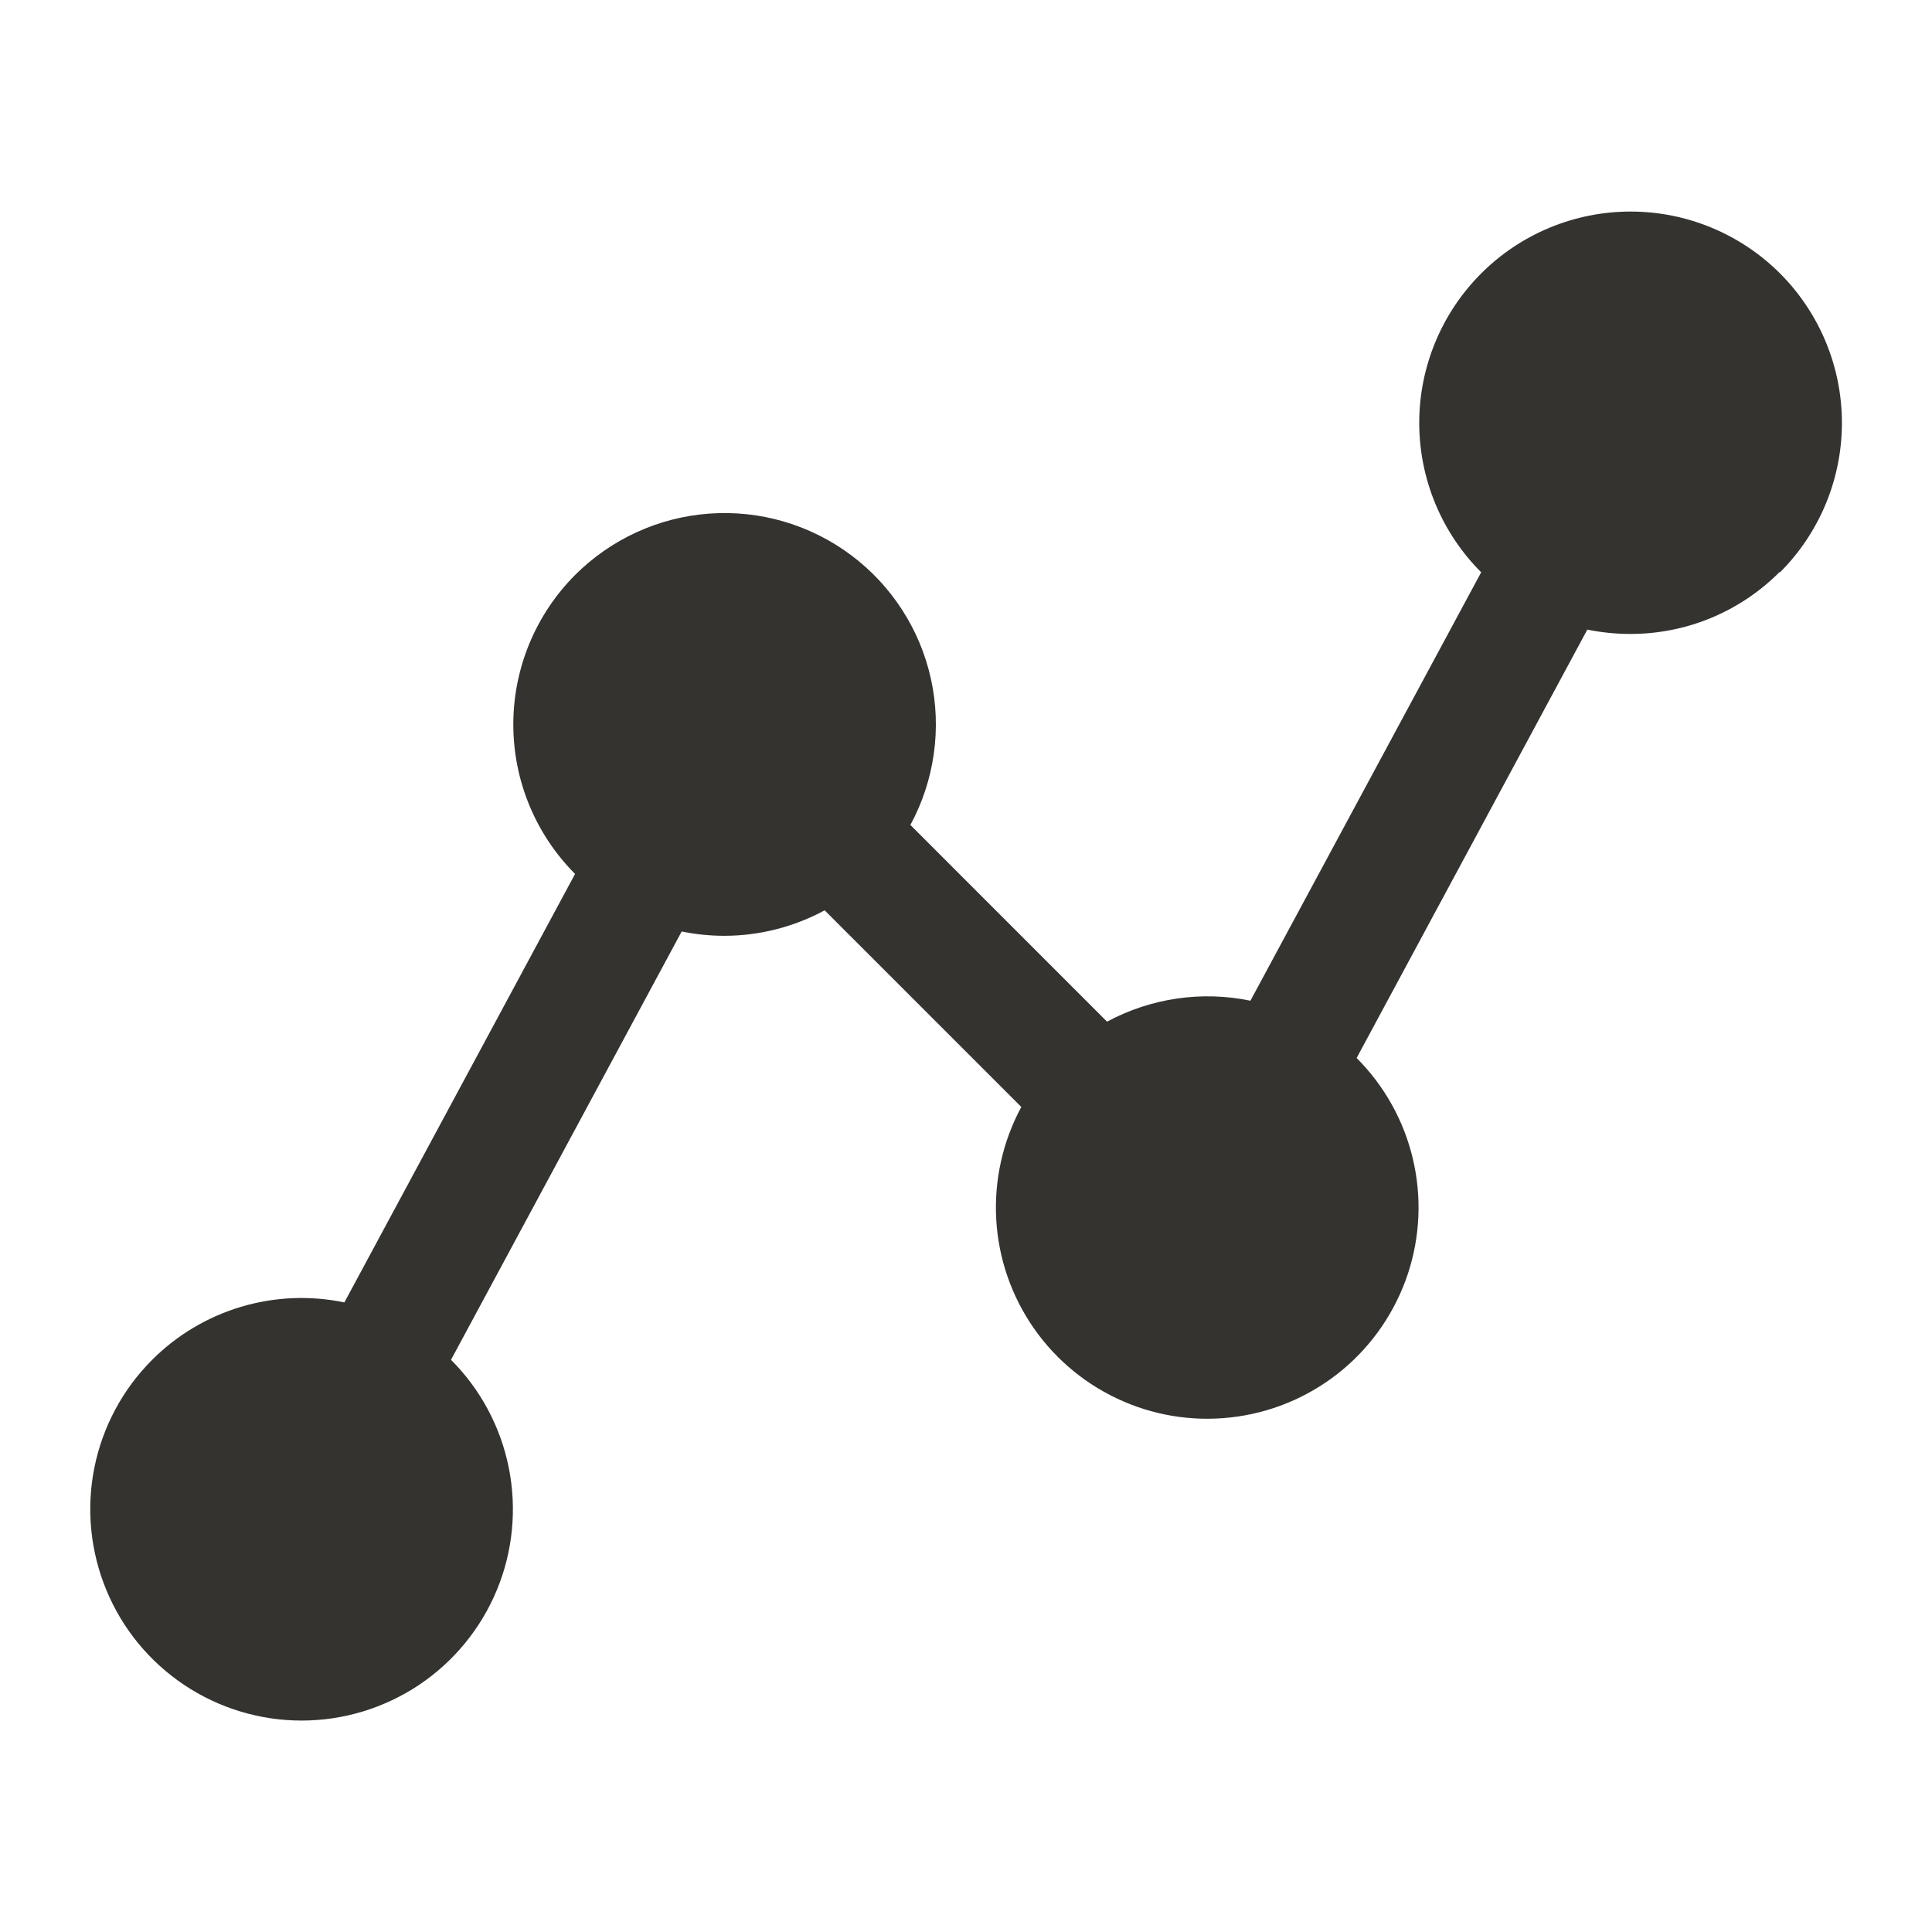 <svg width="32" height="32" viewBox="0 0 32 32" fill="none" xmlns="http://www.w3.org/2000/svg">
<path d="M29.476 9.474C29.152 9.8 28.766 10.058 28.341 10.235C27.916 10.411 27.46 10.501 27 10.5C26.762 10.5 26.525 10.476 26.291 10.428L22.47 17.524C22.929 17.983 23.252 18.561 23.401 19.192C23.551 19.824 23.522 20.485 23.318 21.101C23.113 21.717 22.742 22.264 22.245 22.681C21.747 23.098 21.144 23.369 20.501 23.462C19.859 23.556 19.203 23.47 18.608 23.212C18.012 22.955 17.499 22.537 17.127 22.005C16.755 21.473 16.538 20.848 16.501 20.2C16.464 19.552 16.608 18.906 16.916 18.335L13.659 15.078C13.149 15.353 12.579 15.499 12 15.5C11.762 15.5 11.525 15.476 11.291 15.428L7.47 22.523C7.96 23.012 8.293 23.636 8.428 24.315C8.563 24.994 8.494 25.698 8.229 26.337C7.964 26.977 7.515 27.523 6.94 27.908C6.364 28.292 5.687 28.498 4.995 28.498C4.303 28.498 3.626 28.292 3.051 27.908C2.475 27.523 2.026 26.977 1.762 26.337C1.497 25.698 1.427 24.994 1.562 24.315C1.697 23.636 2.031 23.012 2.52 22.523C2.93 22.113 3.436 21.811 3.992 21.645C4.548 21.479 5.136 21.454 5.704 21.572L9.525 14.475C8.87 13.818 8.502 12.928 8.502 12C8.502 11.072 8.87 10.181 9.525 9.524C10.12 8.929 10.908 8.568 11.747 8.507C12.586 8.446 13.418 8.689 14.093 9.192C14.767 9.695 15.238 10.423 15.419 11.244C15.6 12.066 15.479 12.925 15.079 13.664L18.336 16.922C19.063 16.531 19.904 16.408 20.711 16.575L24.533 9.479C24.208 9.154 23.95 8.768 23.774 8.344C23.598 7.919 23.507 7.464 23.507 7.004C23.507 6.544 23.598 6.089 23.774 5.665C23.95 5.24 24.208 4.854 24.533 4.529C25.189 3.873 26.079 3.504 27.008 3.504C27.936 3.504 28.826 3.873 29.483 4.529C30.139 5.186 30.508 6.076 30.508 7.004C30.508 7.932 30.139 8.823 29.483 9.479L29.476 9.474Z" fill="#343330"/>
</svg>
